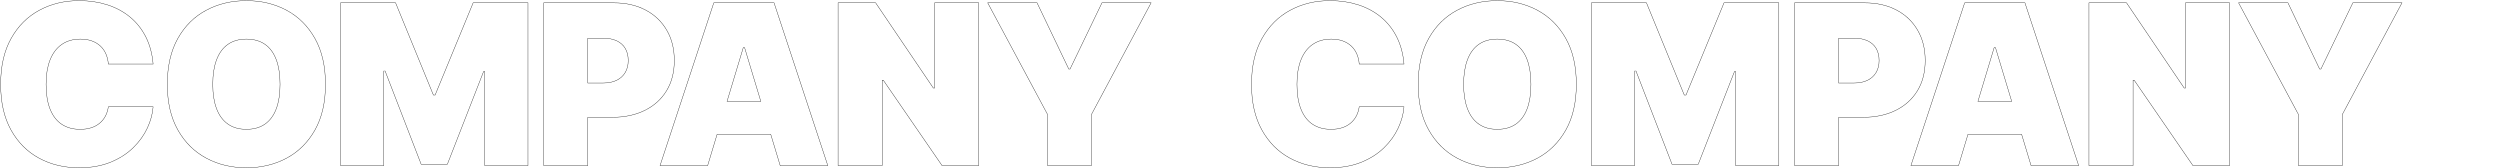 <?xml version="1.0" encoding="UTF-8"?><svg id="scroll-text" xmlns="http://www.w3.org/2000/svg" width="1900" height="128" viewBox="0 0 1900 128"><rect width="1900" height="128" style="fill:none;"/><path d="M46.86,33.83c3.9-2.74,8.65-4.11,14.24-4.11,3.26,0,6.16.46,8.67,1.37,2.52.91,4.68,2.2,6.47,3.86,1.8,1.66,3.21,3.65,4.23,5.98,1.02,2.32,1.65,4.9,1.87,7.72h34.03c-.66-7.69-2.49-14.51-5.48-20.46-2.99-5.95-6.96-10.98-11.91-15.11-4.95-4.12-10.72-7.25-17.31-9.38-6.59-2.13-13.78-3.2-21.58-3.2-11.07,0-21.11,2.42-30.13,7.26-9.02,4.84-16.19,11.99-21.5,21.46S.5,50.3.5,64.08s2.61,25.22,7.84,34.66,12.34,16.59,21.33,21.46c8.99,4.87,19.13,7.3,30.42,7.3,9.08,0,17.03-1.4,23.86-4.19,6.83-2.79,12.59-6.47,17.27-11.04,4.68-4.57,8.27-9.57,10.79-15.02,2.52-5.45,3.97-10.8,4.36-16.06h-34.03c-.39,2.66-1.15,5.04-2.28,7.14-1.13,2.1-2.61,3.9-4.44,5.4s-3.96,2.63-6.39,3.4c-2.44.77-5.2,1.16-8.3,1.16-5.48,0-10.14-1.27-13.99-3.82-3.85-2.55-6.79-6.36-8.84-11.45-2.05-5.09-3.07-11.4-3.07-18.93s1-13.35,2.99-18.47c1.99-5.12,4.94-9.05,8.84-11.79Z" style="fill:none; stroke:#000; stroke-width:.25px;"/><path d="M217.73,7.76c-9.08-4.84-19.23-7.26-30.46-7.26s-21.4,2.42-30.5,7.26c-9.1,4.84-16.31,11.99-21.62,21.46s-7.97,21.08-7.97,34.86,2.66,25.22,7.97,34.66,12.52,16.59,21.62,21.46c9.1,4.87,19.27,7.3,30.5,7.3s21.39-2.42,30.46-7.26c9.08-4.84,16.28-11.98,21.62-21.42,5.34-9.44,8.01-21.01,8.01-34.74s-2.67-25.4-8.01-34.86c-5.34-9.46-12.55-16.61-21.62-21.46ZM209.93,82.76c-1.94,5.09-4.8,8.95-8.59,11.58-3.79,2.63-8.48,3.94-14.07,3.94s-10.2-1.31-13.99-3.94c-3.79-2.63-6.67-6.49-8.63-11.58-1.96-5.09-2.95-11.32-2.95-18.68s.98-13.68,2.95-18.8c1.96-5.12,4.84-8.99,8.63-11.62,3.79-2.63,8.45-3.94,13.99-3.94s10.28,1.32,14.07,3.94c3.79,2.63,6.65,6.5,8.59,11.62,1.94,5.12,2.91,11.39,2.91,18.8s-.97,13.59-2.91,18.68Z" style="fill:none; stroke:#000; stroke-width:.25px;"/><polygon points="330.7 72.22 329.37 72.22 300.65 2.16 258.82 2.16 258.82 125.84 291.69 125.84 291.69 53.96 292.68 53.96 320.08 124.84 340 124.84 367.55 54.29 368.38 54.29 368.38 125.84 401.26 125.84 401.26 2.16 359.59 2.16 330.7 72.22" style="fill:none; stroke:#000; stroke-width:.25px;"/><path d="M490.61,7.6c-6.89-3.62-14.93-5.44-24.11-5.44h-53.29v123.68h33.53v-36.69h18.59c9.41,0,17.65-1.76,24.74-5.27,7.08-3.51,12.59-8.49,16.52-14.94,3.93-6.45,5.89-14.1,5.89-22.95s-1.92-16.49-5.77-23.08c-3.85-6.59-9.21-11.69-16.1-15.31ZM475.21,55.04c-1.49,2.55-3.65,4.52-6.47,5.93s-6.23,2.12-10.21,2.12h-11.79V29.05h11.79c3.98,0,7.39.66,10.21,1.99s4.98,3.25,6.47,5.77c1.49,2.52,2.24,5.58,2.24,9.17s-.75,6.5-2.24,9.05Z" style="fill:none; stroke:#000; stroke-width:.25px;"/><path d="M542.47,2.16l-40.84,123.68h36.19l7.17-23.74h40.78l7.17,23.74h36.19L588.29,2.16h-45.82ZM552.56,77.03l12.33-40.84h1l12.33,40.84h-25.65Z" style="fill:none; stroke:#000; stroke-width:.25px;"/><polygon points="710.31 66.91 709.32 66.91 665.49 2.16 636.94 2.16 636.94 125.84 670.47 125.84 670.47 60.93 671.3 60.93 715.96 125.84 743.85 125.84 743.85 2.16 710.31 2.16 710.31 66.91" style="fill:none; stroke:#000; stroke-width:.25px;"/><polygon points="837.48 2.16 813.24 52.46 812.25 52.46 788.17 2.16 750.65 2.16 796.14 86.99 796.14 125.84 829.51 125.84 829.51 86.99 874.83 2.16 837.48 2.16" style="fill:none; stroke:#000; stroke-width:.25px;"/><path d="M997.53,33.83c3.9-2.74,8.65-4.11,14.24-4.11,3.26,0,6.16.46,8.67,1.37,2.52.91,4.68,2.2,6.47,3.86,1.8,1.66,3.21,3.65,4.23,5.98,1.02,2.32,1.65,4.9,1.87,7.72h34.03c-.66-7.69-2.49-14.51-5.48-20.46-2.99-5.95-6.96-10.98-11.91-15.11-4.95-4.12-10.72-7.25-17.31-9.38-6.59-2.13-13.78-3.2-21.58-3.2-11.07,0-21.11,2.42-30.13,7.26-9.02,4.84-16.19,11.99-21.5,21.46-5.31,9.46-7.97,21.08-7.97,34.86s2.61,25.22,7.84,34.66c5.23,9.44,12.34,16.59,21.33,21.46,8.99,4.87,19.13,7.3,30.42,7.3,9.08,0,17.03-1.4,23.86-4.19,6.83-2.79,12.59-6.47,17.27-11.04,4.68-4.57,8.27-9.57,10.79-15.02,2.52-5.45,3.97-10.8,4.36-16.06h-34.03c-.39,2.66-1.15,5.04-2.28,7.14-1.13,2.1-2.61,3.9-4.44,5.4s-3.96,2.63-6.39,3.4c-2.44.77-5.2,1.16-8.3,1.16-5.48,0-10.14-1.27-13.99-3.82-3.85-2.55-6.79-6.36-8.84-11.45-2.05-5.09-3.07-11.4-3.07-18.93s1-13.35,2.99-18.47c1.99-5.12,4.94-9.05,8.84-11.79Z" style="fill:none; stroke:#000; stroke-width:.25px;"/><path d="M1168.39,7.76c-9.08-4.84-19.23-7.26-30.46-7.26s-21.4,2.42-30.5,7.26c-9.1,4.84-16.31,11.99-21.62,21.46-5.31,9.46-7.97,21.08-7.97,34.86s2.66,25.22,7.97,34.66c5.31,9.44,12.52,16.59,21.62,21.46,9.1,4.87,19.27,7.3,30.5,7.3s21.39-2.42,30.46-7.26c9.08-4.84,16.28-11.98,21.62-21.42,5.34-9.44,8.01-21.01,8.01-34.74s-2.67-25.4-8.01-34.86c-5.34-9.46-12.55-16.61-21.62-21.46ZM1160.59,82.76c-1.94,5.09-4.8,8.95-8.59,11.58-3.79,2.63-8.48,3.94-14.07,3.94s-10.2-1.31-13.99-3.94c-3.79-2.63-6.67-6.49-8.63-11.58-1.96-5.09-2.95-11.32-2.95-18.68s.98-13.68,2.95-18.8c1.96-5.12,4.84-8.99,8.63-11.62,3.79-2.63,8.45-3.94,13.99-3.94s10.28,1.32,14.07,3.94c3.79,2.63,6.65,6.5,8.59,11.62,1.94,5.12,2.91,11.39,2.91,18.8s-.97,13.59-2.91,18.68Z" style="fill:none; stroke:#000; stroke-width:.25px;"/><polygon points="1281.37 72.22 1280.04 72.22 1251.32 2.16 1209.48 2.16 1209.48 125.84 1242.35 125.84 1242.35 53.96 1243.35 53.96 1270.74 124.84 1290.66 124.84 1318.22 54.29 1319.05 54.29 1319.05 125.84 1351.92 125.84 1351.92 2.16 1310.25 2.16 1281.37 72.22" style="fill:none; stroke:#000; stroke-width:.25px;"/><path d="M1441.28,7.6c-6.89-3.62-14.93-5.44-24.11-5.44h-53.29v123.68h33.53v-36.69h18.59c9.41,0,17.65-1.76,24.74-5.27,7.08-3.51,12.59-8.49,16.52-14.94,3.93-6.45,5.89-14.1,5.89-22.95s-1.92-16.49-5.77-23.08c-3.85-6.59-9.21-11.69-16.1-15.31ZM1425.88,55.04c-1.49,2.55-3.65,4.52-6.47,5.93s-6.23,2.12-10.21,2.12h-11.79V29.05h11.79c3.98,0,7.39.66,10.21,1.99s4.98,3.25,6.47,5.77c1.49,2.52,2.24,5.58,2.24,9.17s-.75,6.5-2.24,9.05Z" style="fill:none; stroke:#000; stroke-width:.25px;"/><path d="M1493.14,2.16l-40.84,123.68h36.19l7.17-23.74h40.78l7.17,23.74h36.19l-40.84-123.68h-45.82ZM1503.23,77.03l12.33-40.84h1l12.33,40.84h-25.65Z" style="fill:none; stroke:#000; stroke-width:.25px;"/><polygon points="1660.98 66.91 1659.98 66.91 1616.16 2.16 1587.6 2.16 1587.6 125.84 1621.14 125.84 1621.14 60.93 1621.97 60.93 1666.62 125.84 1694.51 125.84 1694.51 2.16 1660.98 2.16 1660.98 66.91" style="fill:none; stroke:#000; stroke-width:.25px;"/><polygon points="1788.15 2.16 1763.91 52.46 1762.91 52.46 1738.84 2.16 1701.32 2.16 1746.81 86.99 1746.81 125.84 1780.18 125.84 1780.18 86.99 1825.5 2.16 1788.15 2.16" style="fill:none; stroke:#000; stroke-width:.25px;"/></svg>